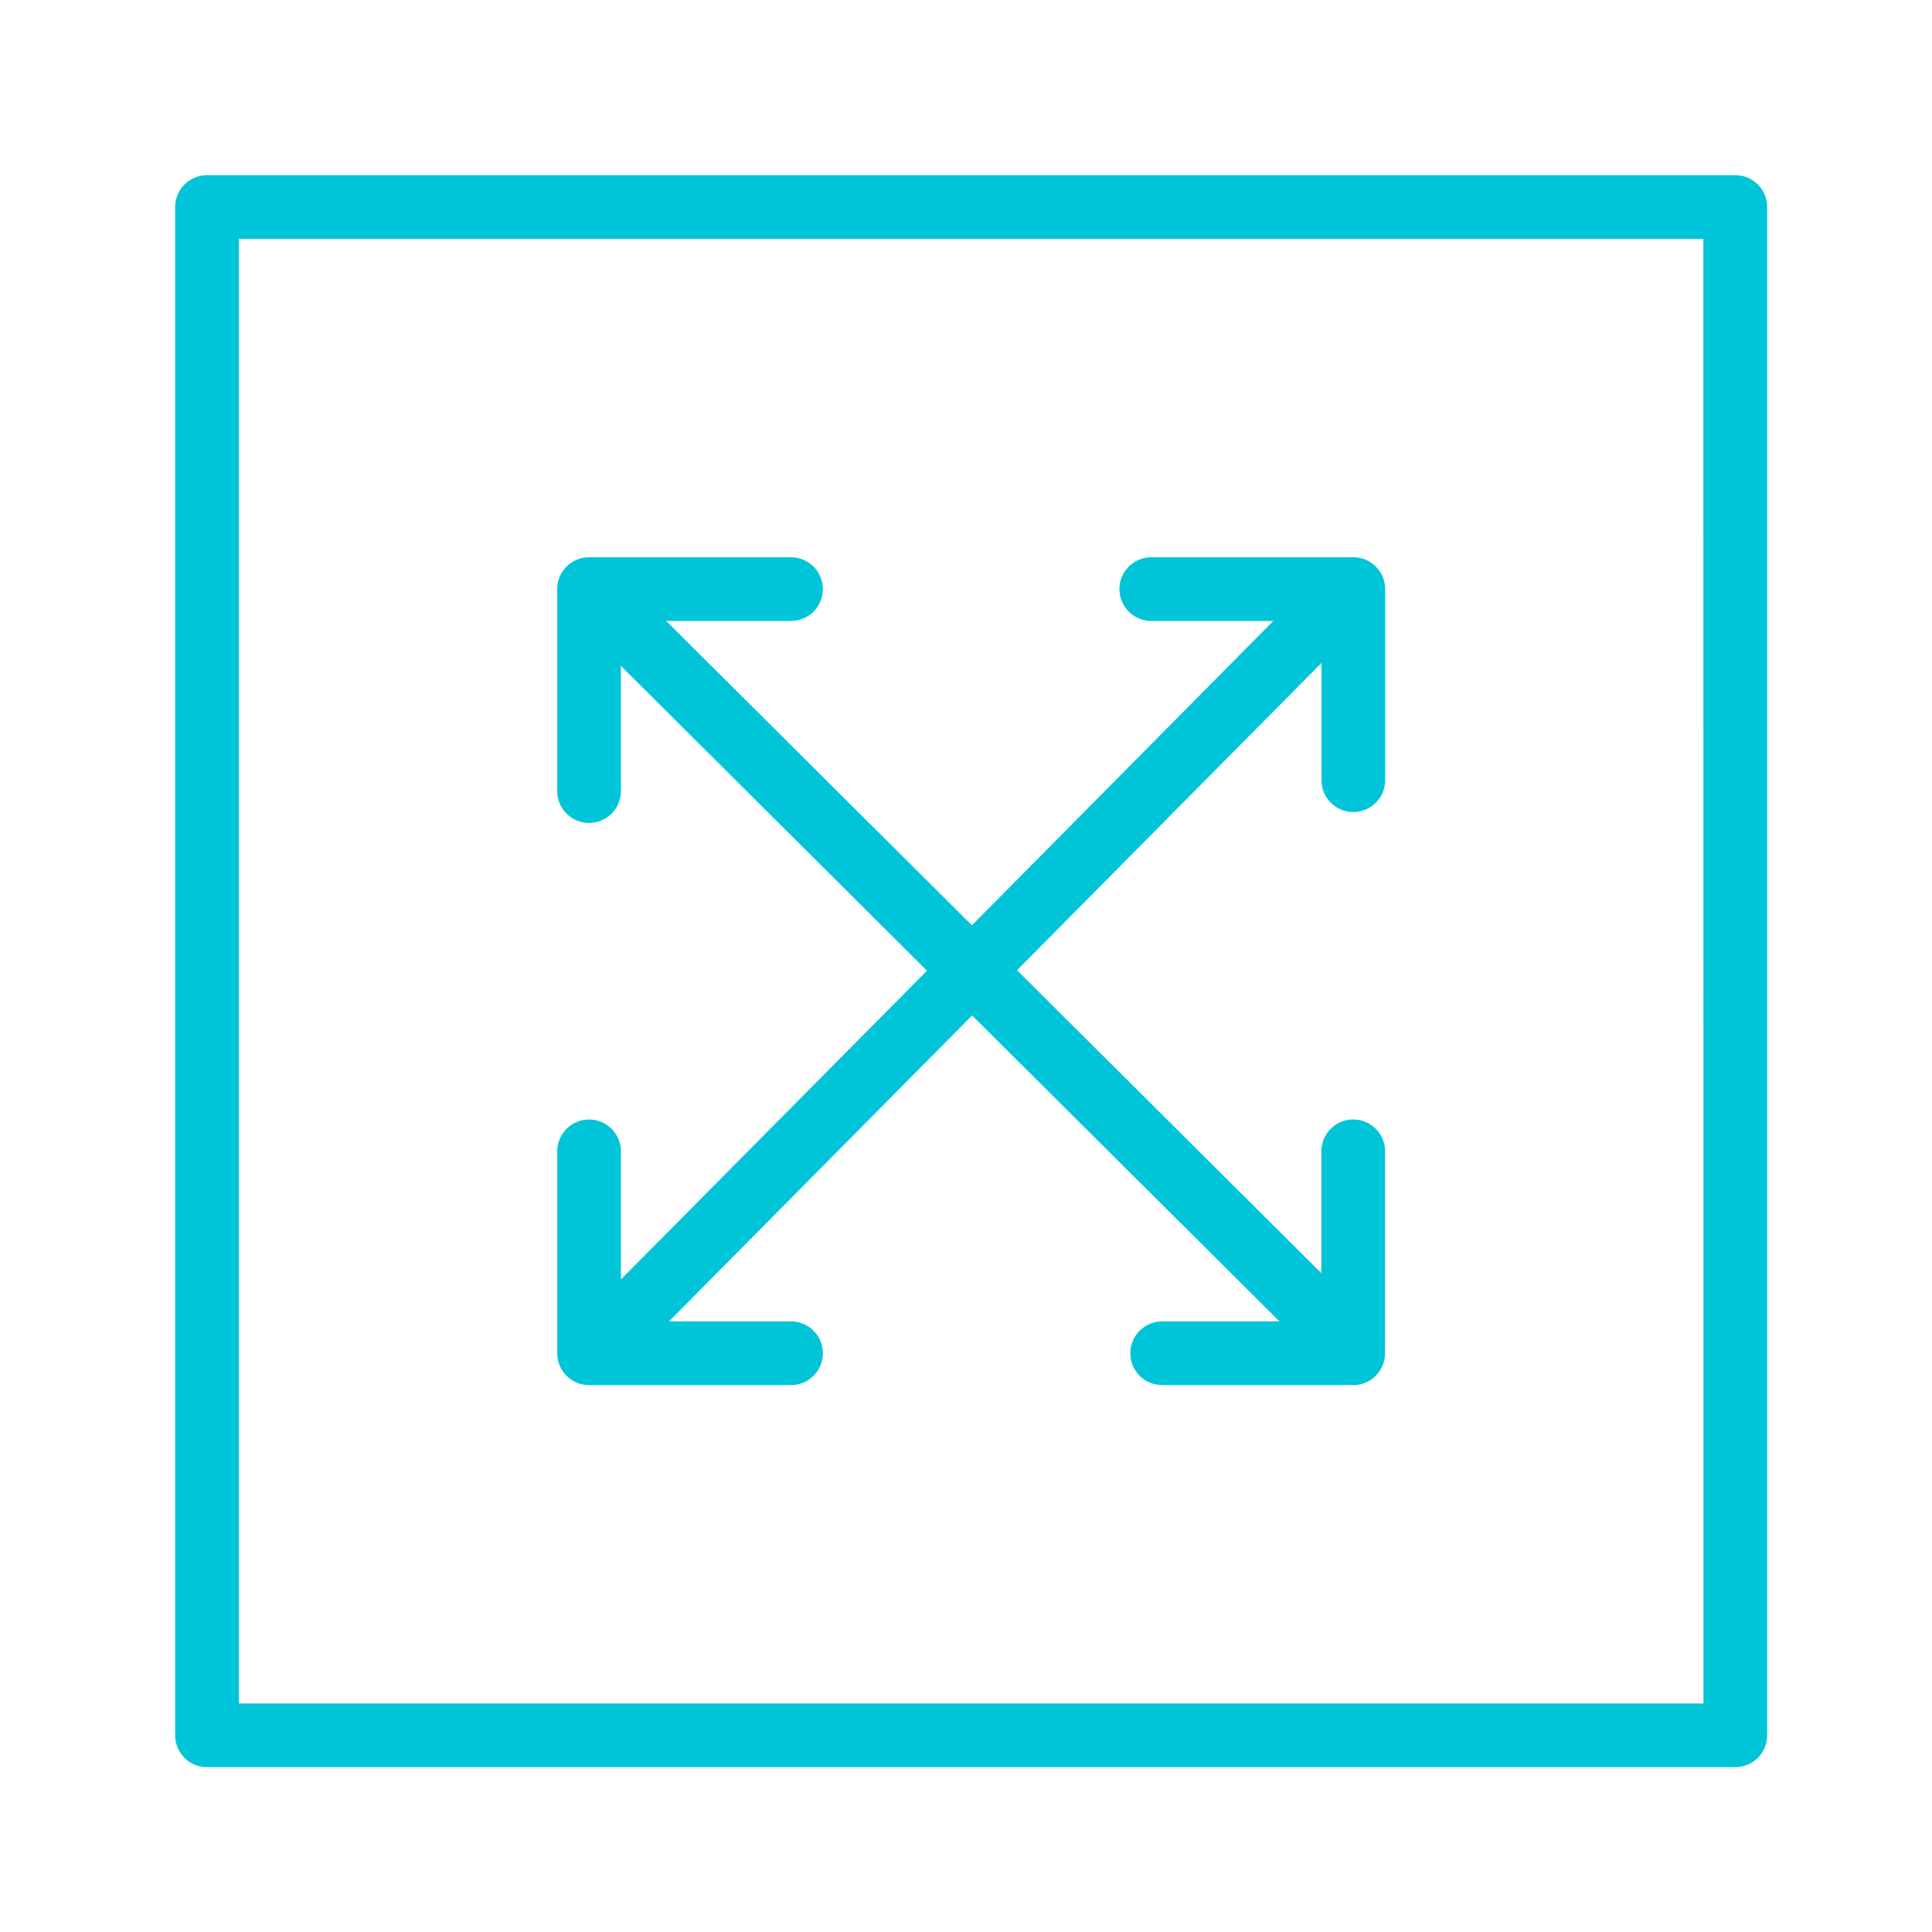 <svg xmlns="http://www.w3.org/2000/svg" width="50" height="50" viewBox="0 0 50 50">
  <g id="Scalable_yet_quick" data-name="Scalable yet quick" transform="translate(-25 -164)">
    <rect id="Rectangle_25" data-name="Rectangle 25" width="50" height="50" transform="translate(25 164)" fill="#c5c5c5" opacity="0"/>
    <g id="noun_Scale_789035" transform="translate(60 287)">
      <g id="Group_2495" data-name="Group 2495" transform="translate(-37.467 -125.466)">
        <g id="Group_2494" data-name="Group 2494" transform="translate(7.001 7)">
          <path id="Path_9629" data-name="Path 9629" d="M47.96,7.241A.82.82,0,0,0,47.377,7H7.825A.824.824,0,0,0,7,7.825V47.376a.824.824,0,0,0,.824.824H47.377a.823.823,0,0,0,.824-.824V7.824A.822.822,0,0,0,47.96,7.241ZM46.553,46.552H8.65V8.649h37.9Z" transform="translate(-7.001 -7)" fill="#00c5d9"/>
          <path id="Path_9630" data-name="Path 9630" d="M19.824,40.424h5.227a.824.824,0,0,0,0-1.648H21.892l7.845-7.918,7.956,7.918H34.656a.824.824,0,0,0,0,1.648H39.6a.823.823,0,0,0,.824-.824V34.374a.824.824,0,0,0-1.648,0v3.155L30.9,29.687l7.879-7.952v3.034a.824.824,0,1,0,1.648,0V19.824A.824.824,0,0,0,39.6,19H34.374a.824.824,0,1,0,0,1.648h3.158l-7.8,7.877-7.912-7.877H25.05a.824.824,0,0,0,0-1.648H19.824a.824.824,0,0,0-.824.824v5.227a.824.824,0,1,0,1.648,0V21.811L28.569,29.7,20.648,37.69V34.375a.824.824,0,1,0-1.648,0V39.6A.824.824,0,0,0,19.824,40.424Z" transform="translate(-9.113 -9.112)" fill="#00c5d9"/>
        </g>
      </g>
    </g>
  </g>
</svg>
